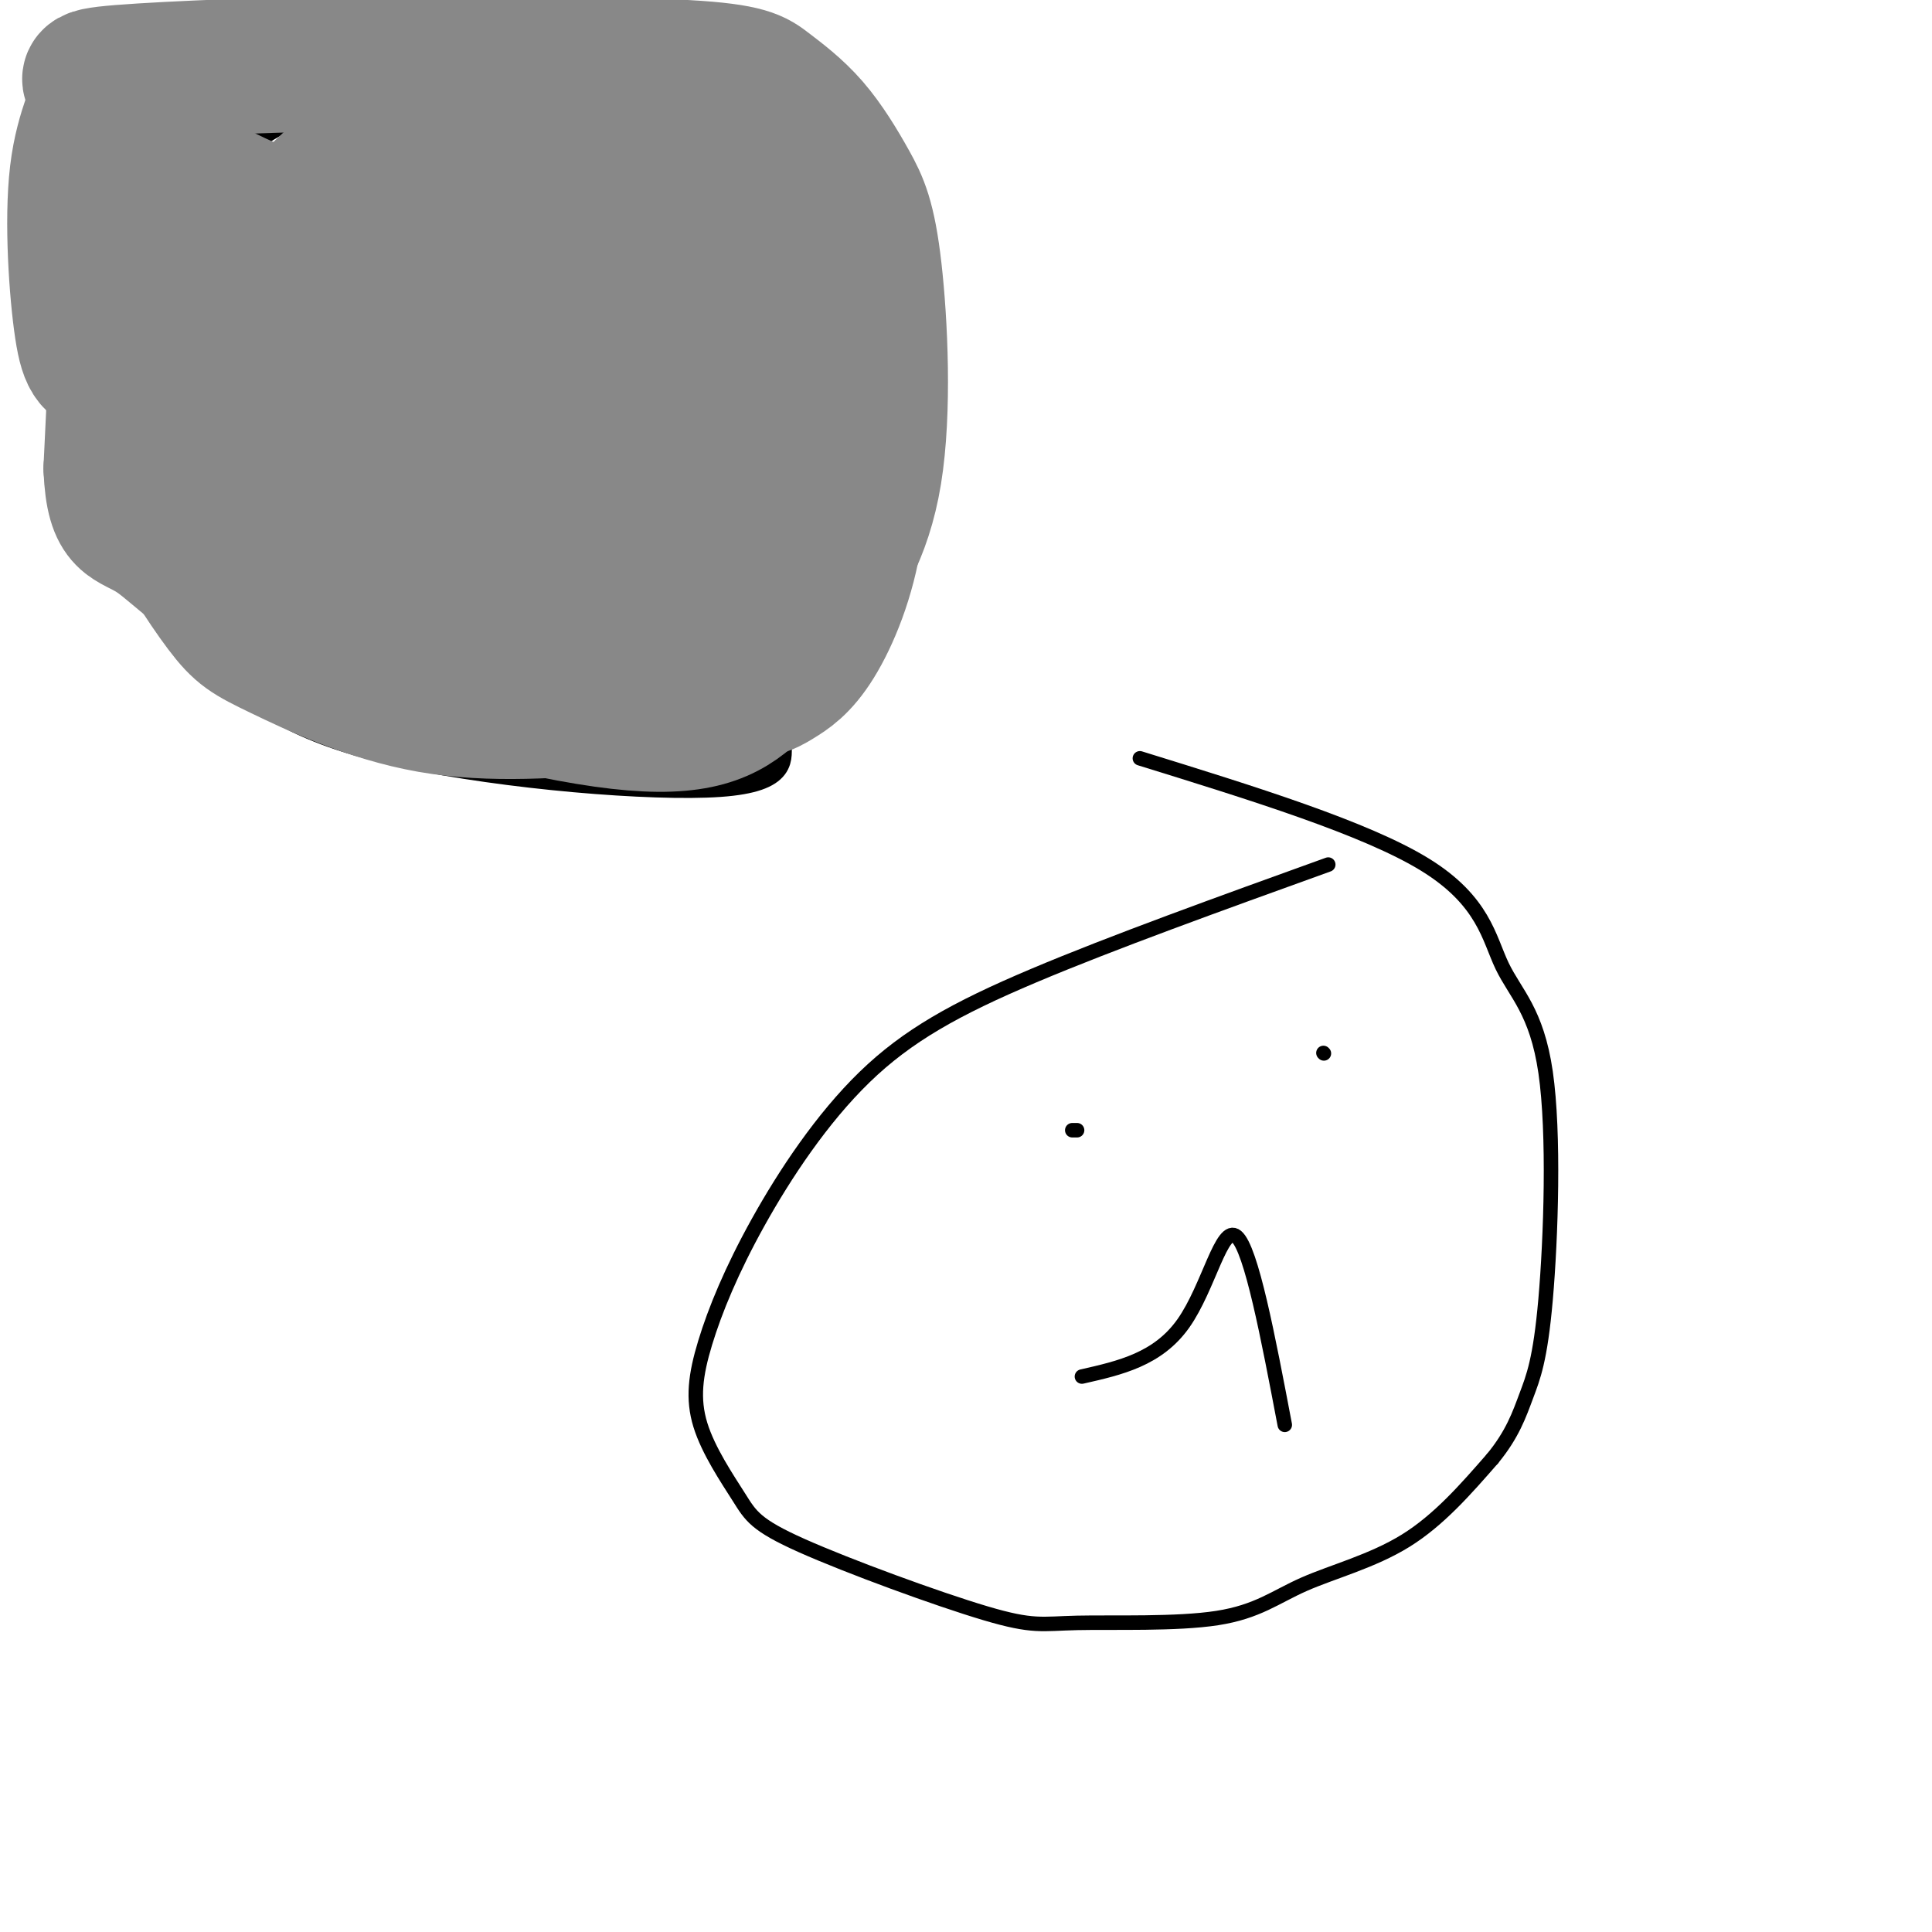 <svg viewBox='0 0 400 400' version='1.1' xmlns='http://www.w3.org/2000/svg' xmlns:xlink='http://www.w3.org/1999/xlink'><g fill='none' stroke='#000000' stroke-width='6' stroke-linecap='round' stroke-linejoin='round'><path d='M86,12c-14.470,5.905 -28.940,11.810 -39,20c-10.060,8.190 -15.708,18.667 -19,31c-3.292,12.333 -4.226,26.524 -1,39c3.226,12.476 10.613,23.238 18,34'/><path d='M45,136c7.847,9.309 18.465,15.580 39,20c20.535,4.420 50.989,6.989 65,6c14.011,-0.989 11.580,-5.535 12,-8c0.420,-2.465 3.691,-2.847 9,-14c5.309,-11.153 12.654,-33.076 20,-55'/><path d='M190,85c3.553,-12.426 2.437,-15.990 2,-22c-0.437,-6.010 -0.195,-14.464 -4,-21c-3.805,-6.536 -11.659,-11.153 -20,-15c-8.341,-3.847 -17.171,-6.923 -26,-10'/><path d='M142,17c-11.952,-4.107 -28.833,-9.375 -39,-11c-10.167,-1.625 -13.619,0.393 -15,2c-1.381,1.607 -0.690,2.804 0,4'/><path d='M88,12c0.167,0.833 0.583,0.917 1,1'/></g>
<g fill='none' stroke='#888888' stroke-width='28' stroke-linecap='round' stroke-linejoin='round'><path d='M122,57c-1.413,-2.238 -2.826,-4.475 -6,-7c-3.174,-2.525 -8.109,-5.337 -19,-7c-10.891,-1.663 -27.737,-2.176 -36,0c-8.263,2.176 -7.943,7.040 -9,12c-1.057,4.960 -3.490,10.014 -3,18c0.490,7.986 3.905,18.903 8,27c4.095,8.097 8.872,13.372 16,19c7.128,5.628 16.608,11.608 25,15c8.392,3.392 15.696,4.196 23,5'/><path d='M121,139c9.555,1.742 21.941,3.598 29,4c7.059,0.402 8.789,-0.650 11,-2c2.211,-1.350 4.902,-2.997 8,-8c3.098,-5.003 6.604,-13.362 8,-23c1.396,-9.638 0.684,-20.556 -1,-30c-1.684,-9.444 -4.338,-17.412 -13,-26c-8.662,-8.588 -23.331,-17.794 -38,-27'/><path d='M125,27c-9.579,-5.501 -14.527,-5.753 -19,-6c-4.473,-0.247 -8.472,-0.487 -14,0c-5.528,0.487 -12.586,1.702 -17,8c-4.414,6.298 -6.183,17.678 -7,30c-0.817,12.322 -0.681,25.587 0,33c0.681,7.413 1.909,8.975 5,12c3.091,3.025 8.046,7.512 13,12'/><path d='M86,116c4.492,3.868 9.220,7.538 17,11c7.780,3.462 18.610,6.717 25,8c6.390,1.283 8.340,0.596 10,0c1.660,-0.596 3.030,-1.099 6,-5c2.970,-3.901 7.538,-11.200 11,-20c3.462,-8.800 5.817,-19.100 7,-28c1.183,-8.900 1.195,-16.400 0,-21c-1.195,-4.600 -3.598,-6.300 -6,-8'/><path d='M156,53c-5.888,-5.062 -17.609,-13.718 -30,-19c-12.391,-5.282 -25.451,-7.191 -36,-6c-10.549,1.191 -18.585,5.483 -26,14c-7.415,8.517 -14.207,21.258 -21,34'/><path d='M43,76c-5.118,8.620 -7.413,13.170 -9,17c-1.587,3.830 -2.467,6.941 0,13c2.467,6.059 8.280,15.067 12,20c3.720,4.933 5.348,5.790 12,9c6.652,3.210 18.329,8.774 31,11c12.671,2.226 26.335,1.113 40,0'/><path d='M129,146c11.881,-2.002 21.584,-7.006 27,-11c5.416,-3.994 6.544,-6.978 7,-24c0.456,-17.022 0.238,-48.083 -2,-62c-2.238,-13.917 -6.497,-10.691 -10,-10c-3.503,0.691 -6.252,-1.155 -9,-3'/><path d='M142,36c-6.458,-1.951 -18.102,-5.330 -28,-7c-9.898,-1.670 -18.050,-1.631 -23,-1c-4.950,0.631 -6.697,1.853 -9,7c-2.303,5.147 -5.162,14.220 -6,23c-0.838,8.780 0.346,17.267 2,22c1.654,4.733 3.779,5.712 6,7c2.221,1.288 4.537,2.887 11,4c6.463,1.113 17.073,1.742 25,1c7.927,-0.742 13.173,-2.854 18,-6c4.827,-3.146 9.236,-7.328 9,-10c-0.236,-2.672 -5.118,-3.836 -10,-5'/><path d='M137,71c-1.407,-1.394 0.076,-2.378 -8,-3c-8.076,-0.622 -25.712,-0.882 -37,1c-11.288,1.882 -16.227,5.908 -18,10c-1.773,4.092 -0.381,8.252 1,11c1.381,2.748 2.752,4.086 12,6c9.248,1.914 26.372,4.405 40,6c13.628,1.595 23.761,2.295 29,-2c5.239,-4.295 5.584,-13.585 2,-19c-3.584,-5.415 -11.099,-6.957 -19,-7c-7.901,-0.043 -16.190,1.411 -22,4c-5.810,2.589 -9.141,6.312 -12,11c-2.859,4.688 -5.245,10.339 -3,13c2.245,2.661 9.123,2.330 16,2'/><path d='M118,104c6.894,-0.588 16.128,-3.059 22,-7c5.872,-3.941 8.383,-9.351 3,-11c-5.383,-1.649 -18.660,0.465 -26,3c-7.340,2.535 -8.744,5.492 -11,7c-2.256,1.508 -5.366,1.567 -7,6c-1.634,4.433 -1.792,13.239 1,17c2.792,3.761 8.536,2.477 15,2c6.464,-0.477 13.650,-0.149 20,-5c6.350,-4.851 11.863,-14.883 14,-23c2.137,-8.117 0.896,-14.319 -3,-19c-3.896,-4.681 -10.448,-7.840 -17,-11'/><path d='M129,63c-12.206,-3.667 -34.220,-7.333 -52,-12c-17.780,-4.667 -31.325,-10.333 -39,-16c-7.675,-5.667 -9.478,-11.333 -11,-1c-1.522,10.333 -2.761,36.667 -4,63'/><path d='M23,97c0.506,12.001 3.771,10.503 9,14c5.229,3.497 12.422,11.989 30,20c17.578,8.011 45.540,15.541 63,18c17.460,2.459 24.417,-0.155 30,-5c5.583,-4.845 9.791,-11.923 14,-19'/><path d='M169,125c4.828,-6.754 9.899,-14.140 12,-27c2.101,-12.860 1.232,-31.193 0,-42c-1.232,-10.807 -2.827,-14.086 -5,-18c-2.173,-3.914 -4.923,-8.461 -8,-12c-3.077,-3.539 -6.482,-6.068 -9,-8c-2.518,-1.932 -4.148,-3.266 -17,-4c-12.852,-0.734 -36.926,-0.867 -61,-1'/><path d='M81,13c-21.883,0.201 -46.092,1.203 -56,2c-9.908,0.797 -5.517,1.387 -5,4c0.517,2.613 -2.841,7.247 -4,17c-1.159,9.753 -0.120,24.626 1,32c1.120,7.374 2.320,7.250 6,9c3.680,1.750 9.840,5.375 16,9'/><path d='M39,86c9.867,3.978 26.533,9.422 34,13c7.467,3.578 5.733,5.289 4,7'/></g>
<g fill='none' stroke='#000000' stroke-width='3' stroke-linecap='round' stroke-linejoin='round'><path d='M275,179c-22.402,8.079 -44.805,16.158 -61,23c-16.195,6.842 -26.184,12.446 -35,21c-8.816,8.554 -16.461,20.056 -22,30c-5.539,9.944 -8.972,18.330 -11,25c-2.028,6.670 -2.651,11.625 -1,17c1.651,5.375 5.574,11.169 8,15c2.426,3.831 3.354,5.699 13,10c9.646,4.301 28.011,11.034 38,14c9.989,2.966 11.602,2.165 19,2c7.398,-0.165 20.581,0.306 29,-1c8.419,-1.306 12.074,-4.390 18,-7c5.926,-2.610 14.122,-4.746 21,-9c6.878,-4.254 12.439,-10.627 18,-17'/><path d='M309,302c4.162,-5.048 5.566,-9.168 7,-13c1.434,-3.832 2.898,-7.375 4,-20c1.102,-12.625 1.842,-34.333 0,-47c-1.842,-12.667 -6.265,-16.295 -9,-22c-2.735,-5.705 -3.781,-13.487 -16,-21c-12.219,-7.513 -35.609,-14.756 -59,-22'/><path d='M222,234c0.000,0.000 1.000,0.000 1,0'/><path d='M274,218c0.000,0.000 0.100,0.100 0.1,0.1'/><path d='M224,285c7.867,-1.778 15.733,-3.556 21,-11c5.267,-7.444 7.933,-20.556 11,-18c3.067,2.556 6.533,20.778 10,39'/></g>
</svg>